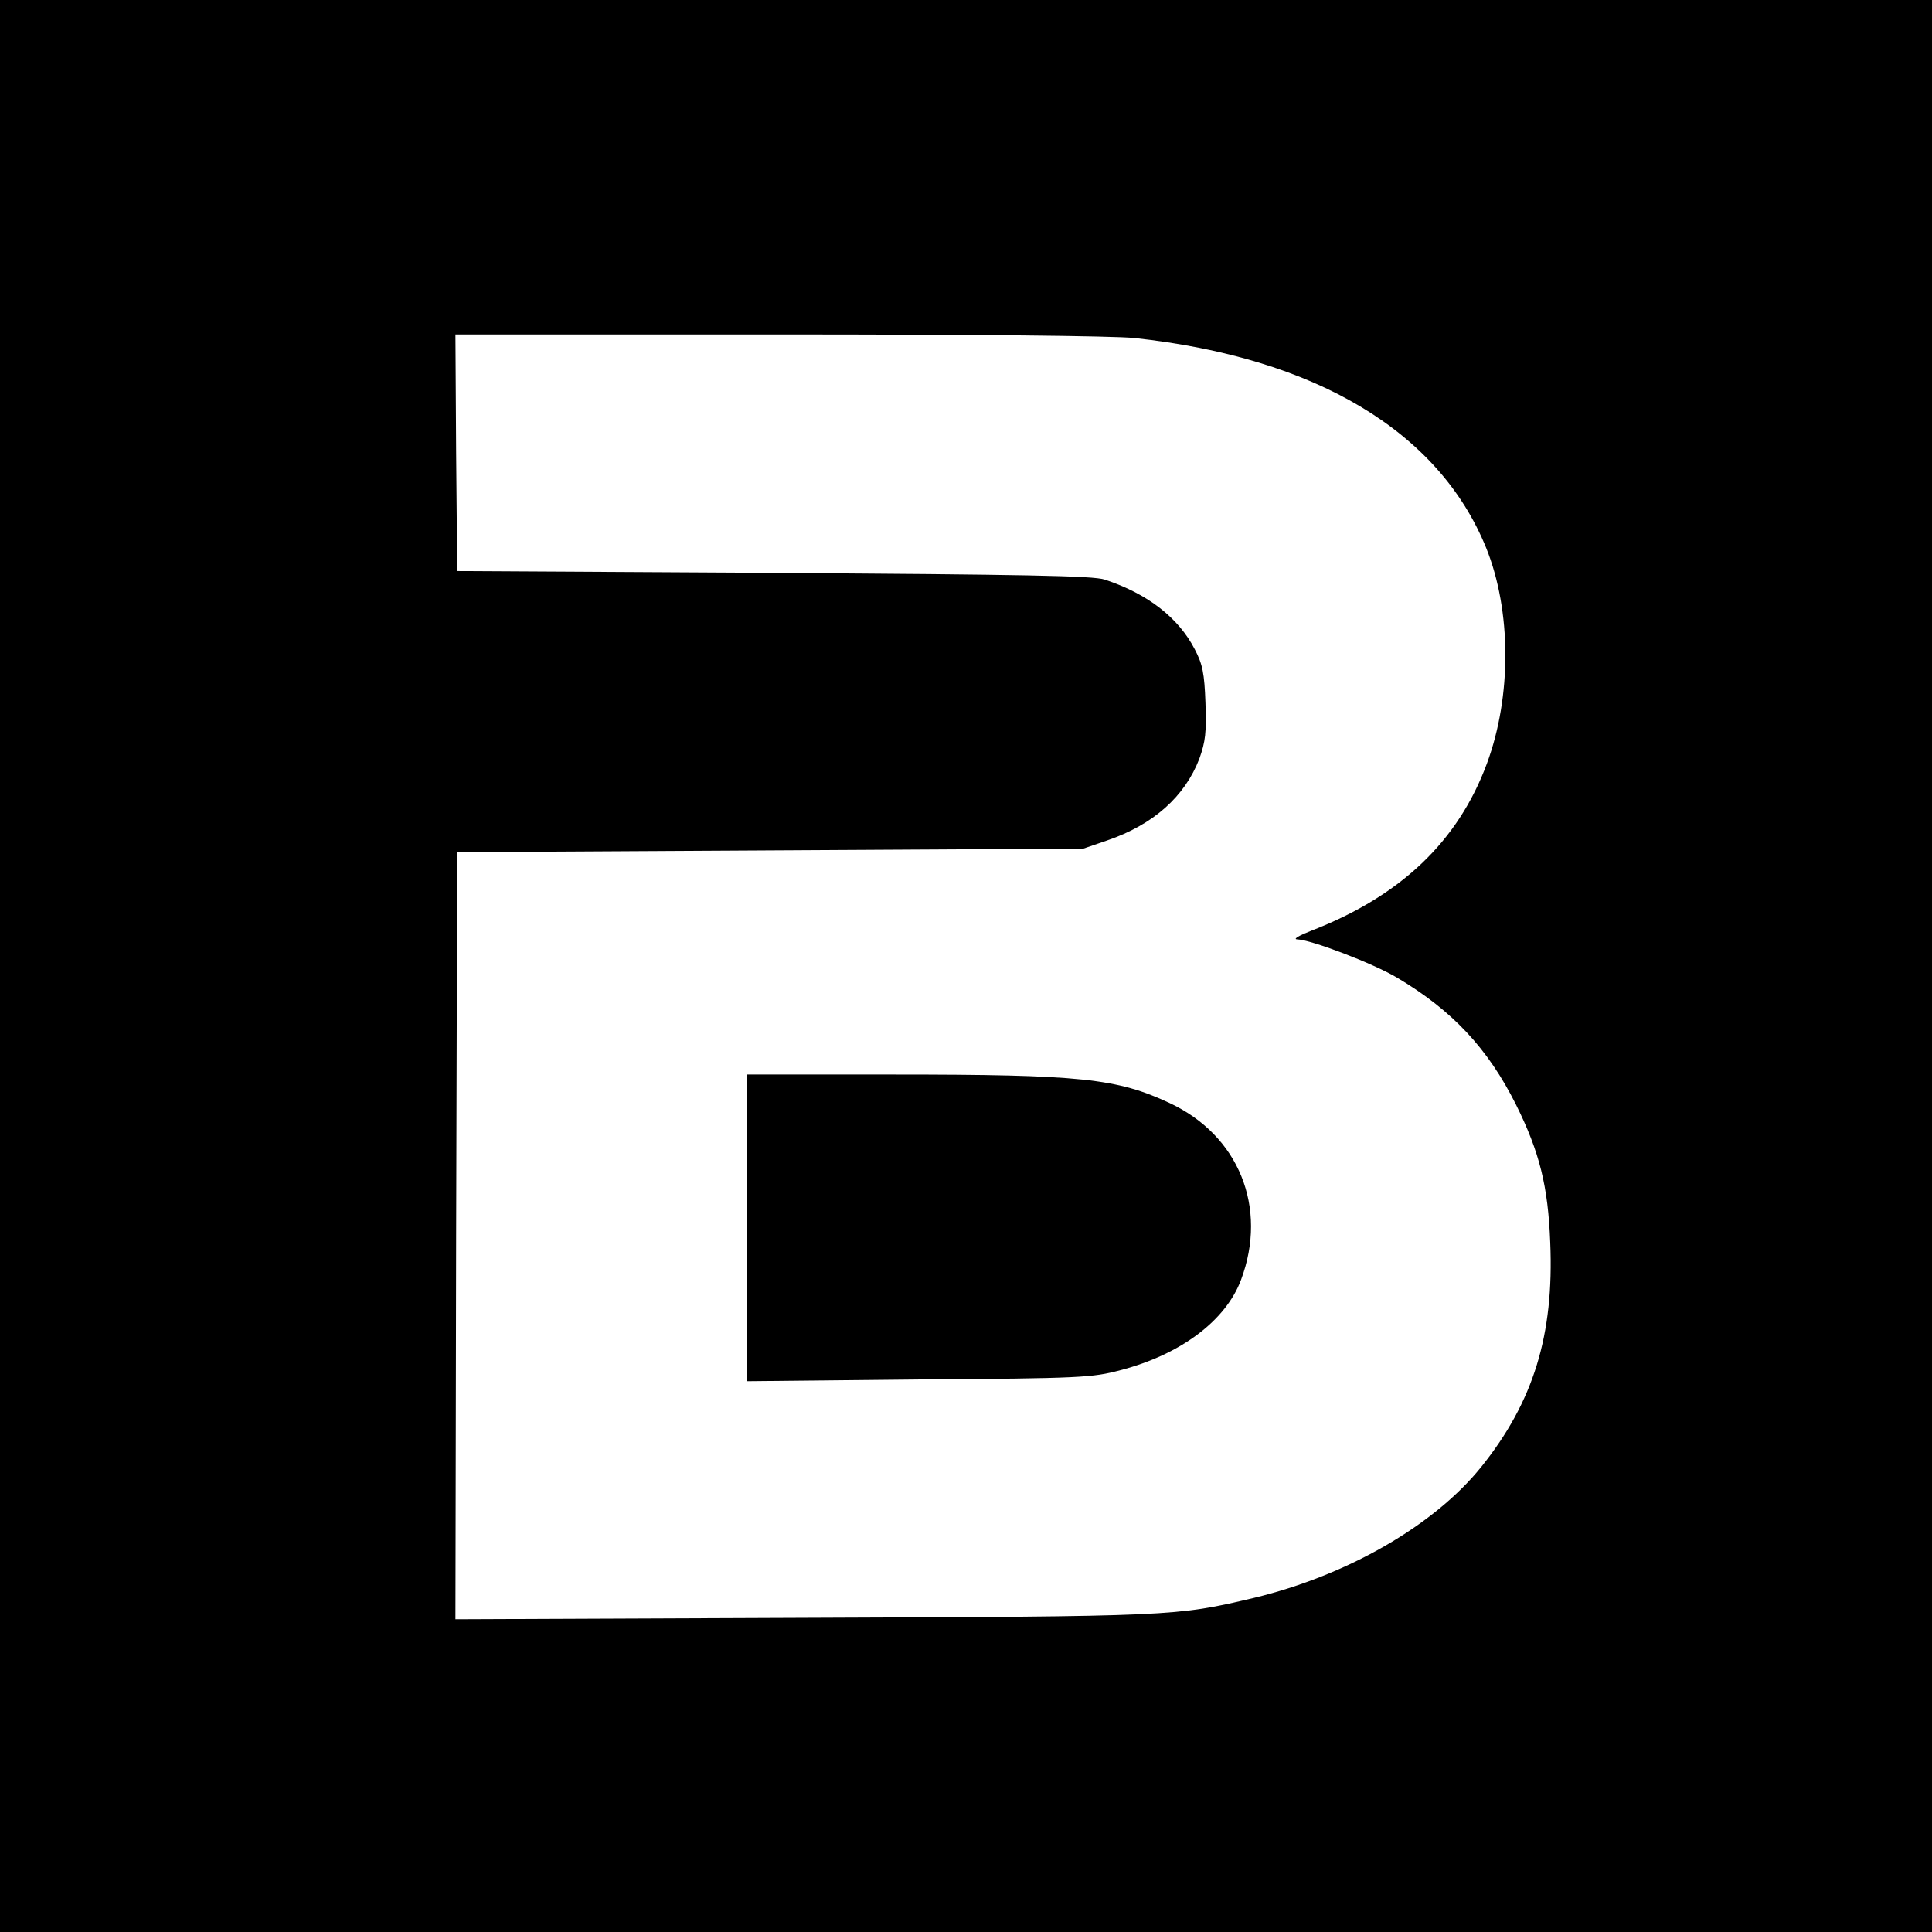 <svg version="1" xmlns="http://www.w3.org/2000/svg" width="724" height="724" viewBox="0 0 543 543"><path d="M0 271.5V543h543V0H0v271.5zM318.8 95c50.9 5.5 85.6 26.2 98.9 59 7.1 17.6 7.2 41.7.2 60.6-8.1 21.9-24.3 37.3-49.4 47-3.3 1.3-5.1 2.3-4 2.4 4 .1 21.5 6.8 28.2 10.8 15.5 9.2 25.5 19.9 33.4 35.7 6.6 13.3 9 22.9 9.6 38.7 1.1 26-4.7 44.8-19.4 63.1-13.3 16.5-37.7 30.5-63.9 36.8-22.1 5.2-22.1 5.2-126.7 5.6l-97.7.4.2-107.8.3-107.8 88-.5 88-.5 6.7-2.3c12.9-4.4 21.8-12.3 25.9-23 1.7-4.8 2-7.3 1.7-15.7-.3-8.3-.8-10.8-3-15-4.6-8.9-13.2-15.6-25.3-19.6-3.2-1.1-22.7-1.4-93-1.9l-89-.5-.3-33.3L128 94h90.5c55.5 0 94.3.4 100.3 1z"/><path d="M210 345.1v43.1l48.3-.5c45.6-.3 48.7-.5 56.6-2.6 16.9-4.4 29.6-13.9 33.9-25.4 7.6-20.3-.6-40.6-20.1-49.7-14.8-6.9-24.8-8-77.4-8H210v43.1z"/></svg>